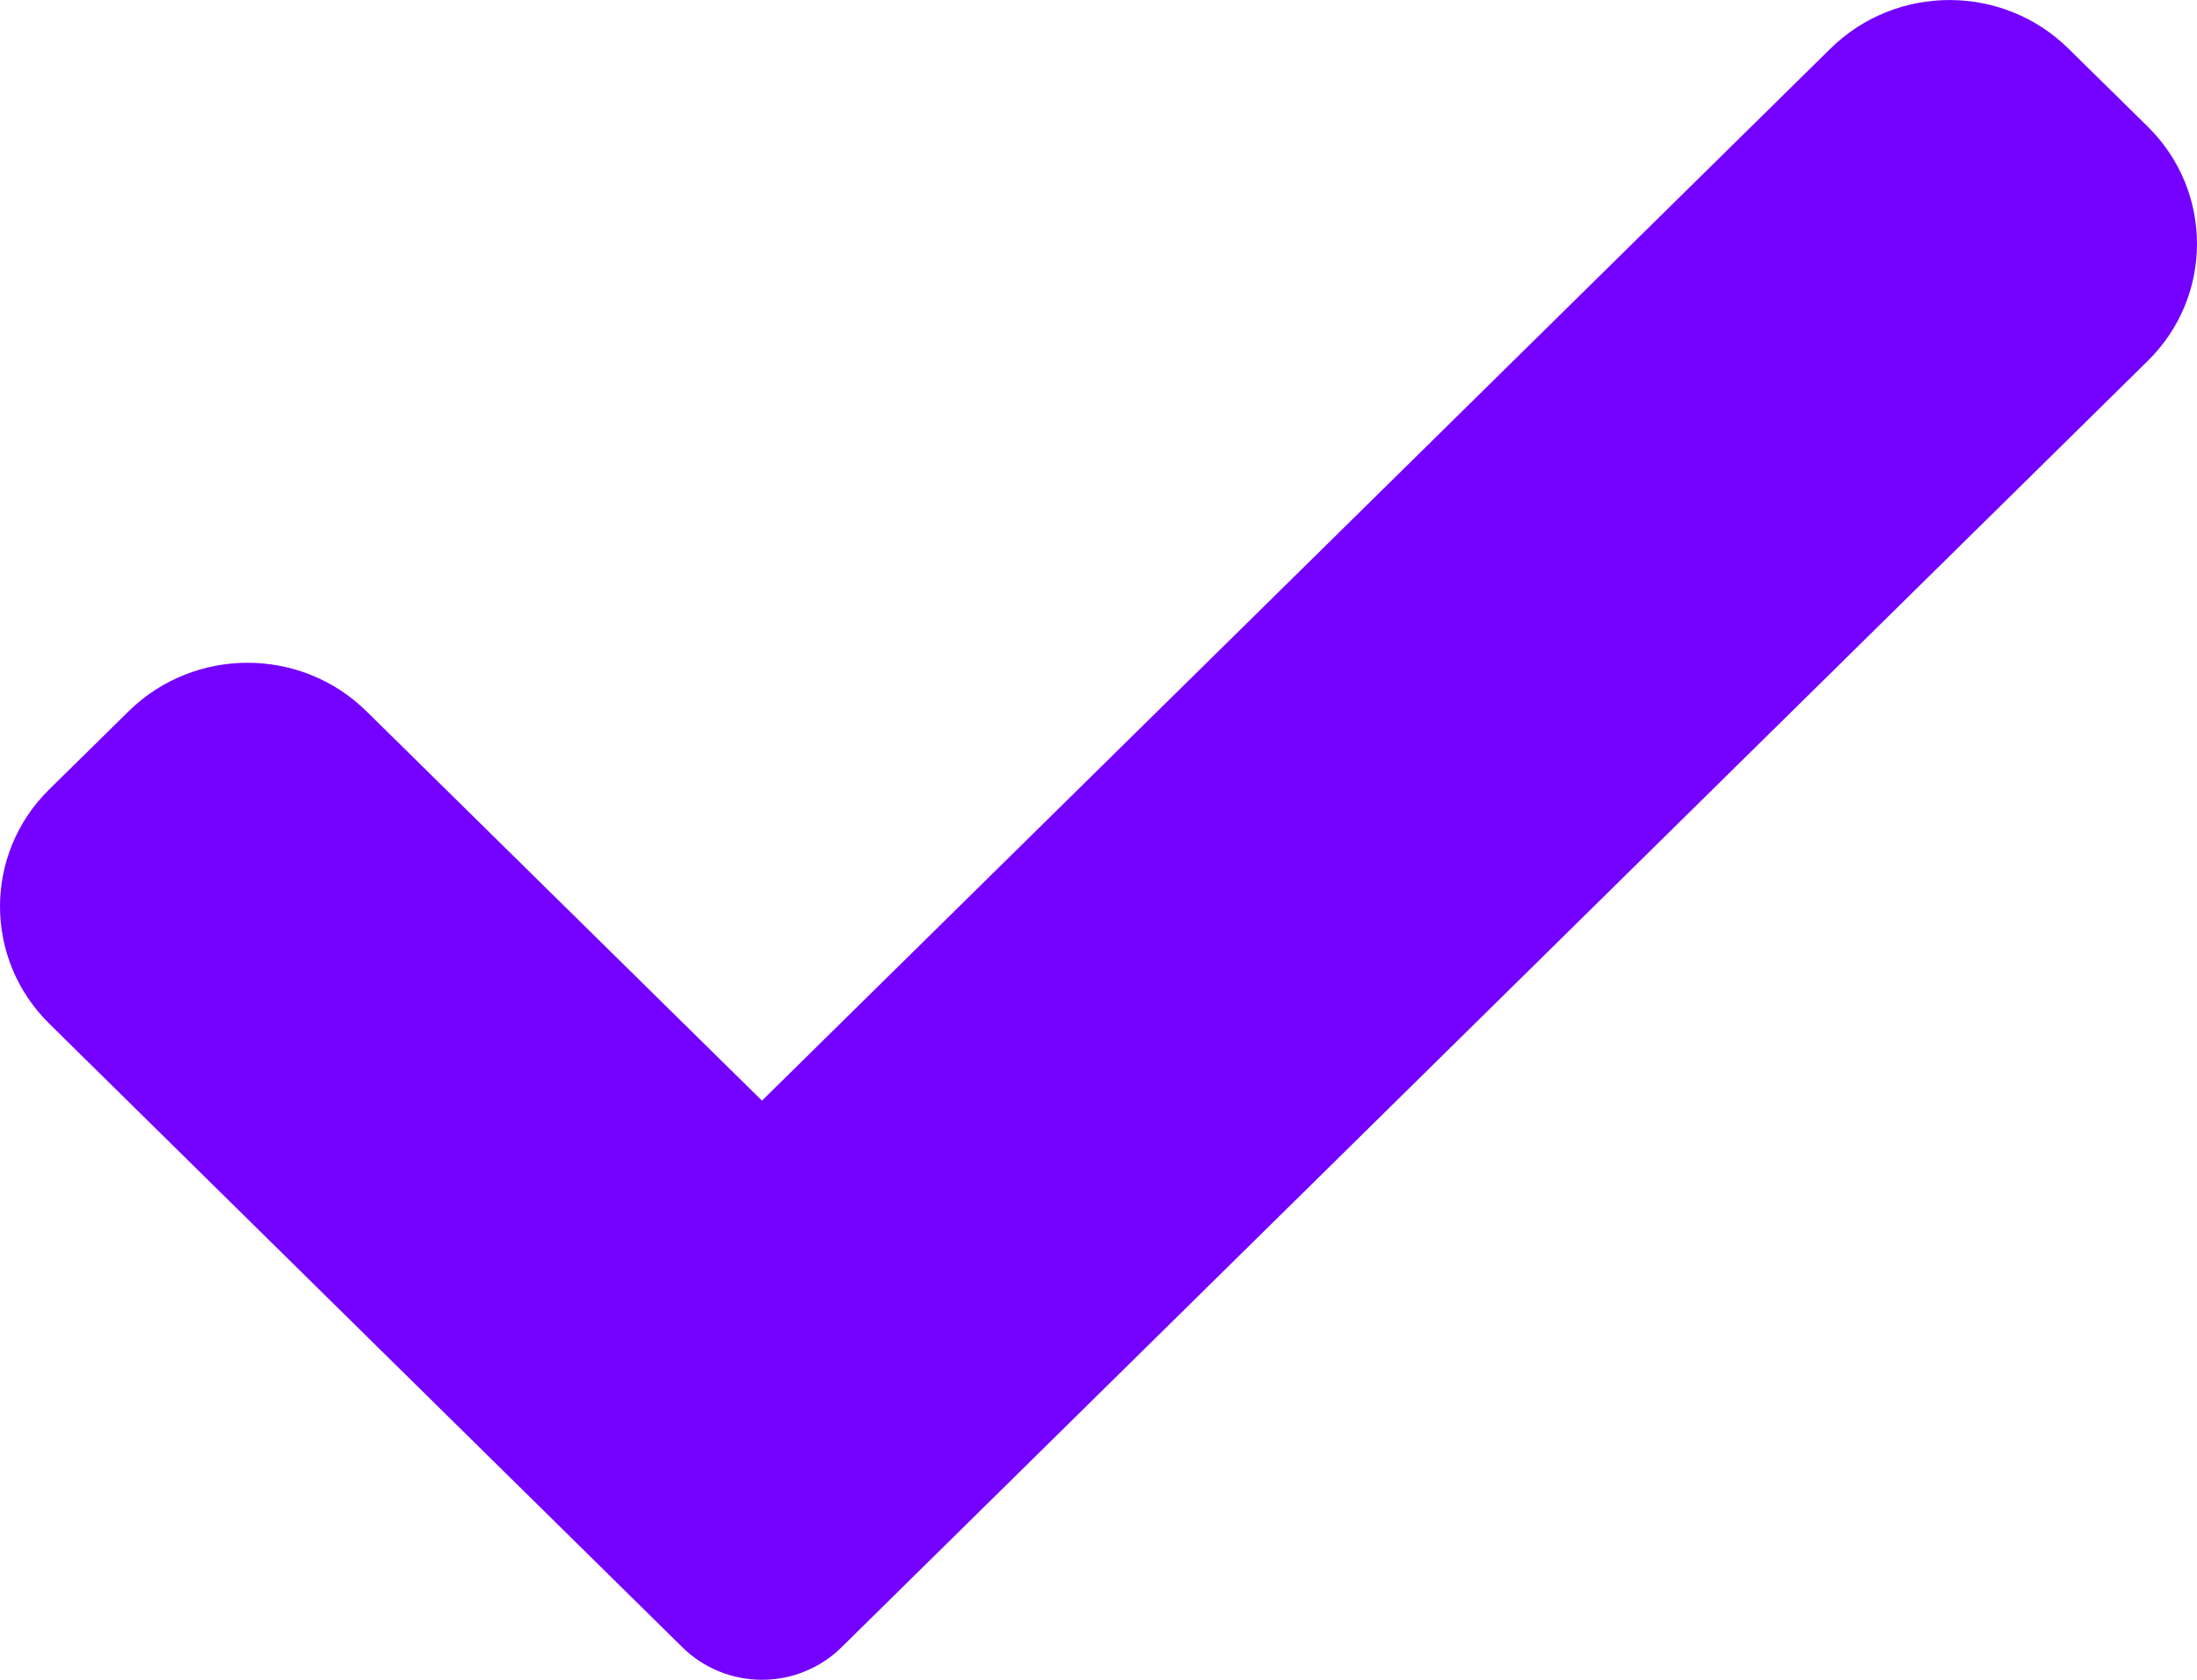 <?xml version="1.0" encoding="UTF-8"?>
<svg width="17px" height="13px" viewBox="0 0 17 13" version="1.1" xmlns="http://www.w3.org/2000/svg" xmlns:xlink="http://www.w3.org/1999/xlink">
    <title>check (3)</title>
    <g id="Page-1" stroke="none" stroke-width="1" fill="none" fill-rule="evenodd">
        <g id="fiyatlandirma" transform="translate(-387, -1148)" fill="#7400FF" fill-rule="nonzero">
            <g id="check-(3)" transform="translate(387, 1148)">
                <path d="M6.51,12.75 C6.347,12.91 6.126,13 5.896,13 C5.666,13 5.445,12.91 5.282,12.75 L0.381,7.922 C-0.127,7.421 -0.127,6.609 0.381,6.109 L0.995,5.505 C1.504,5.004 2.328,5.004 2.836,5.505 L5.896,8.518 L14.164,0.376 C14.673,-0.125 15.497,-0.125 16.005,0.376 L16.619,0.98 C17.127,1.481 17.127,2.293 16.619,2.793 L6.51,12.75 Z" id="Path"></path>
            </g>
        </g>
    </g>
</svg>